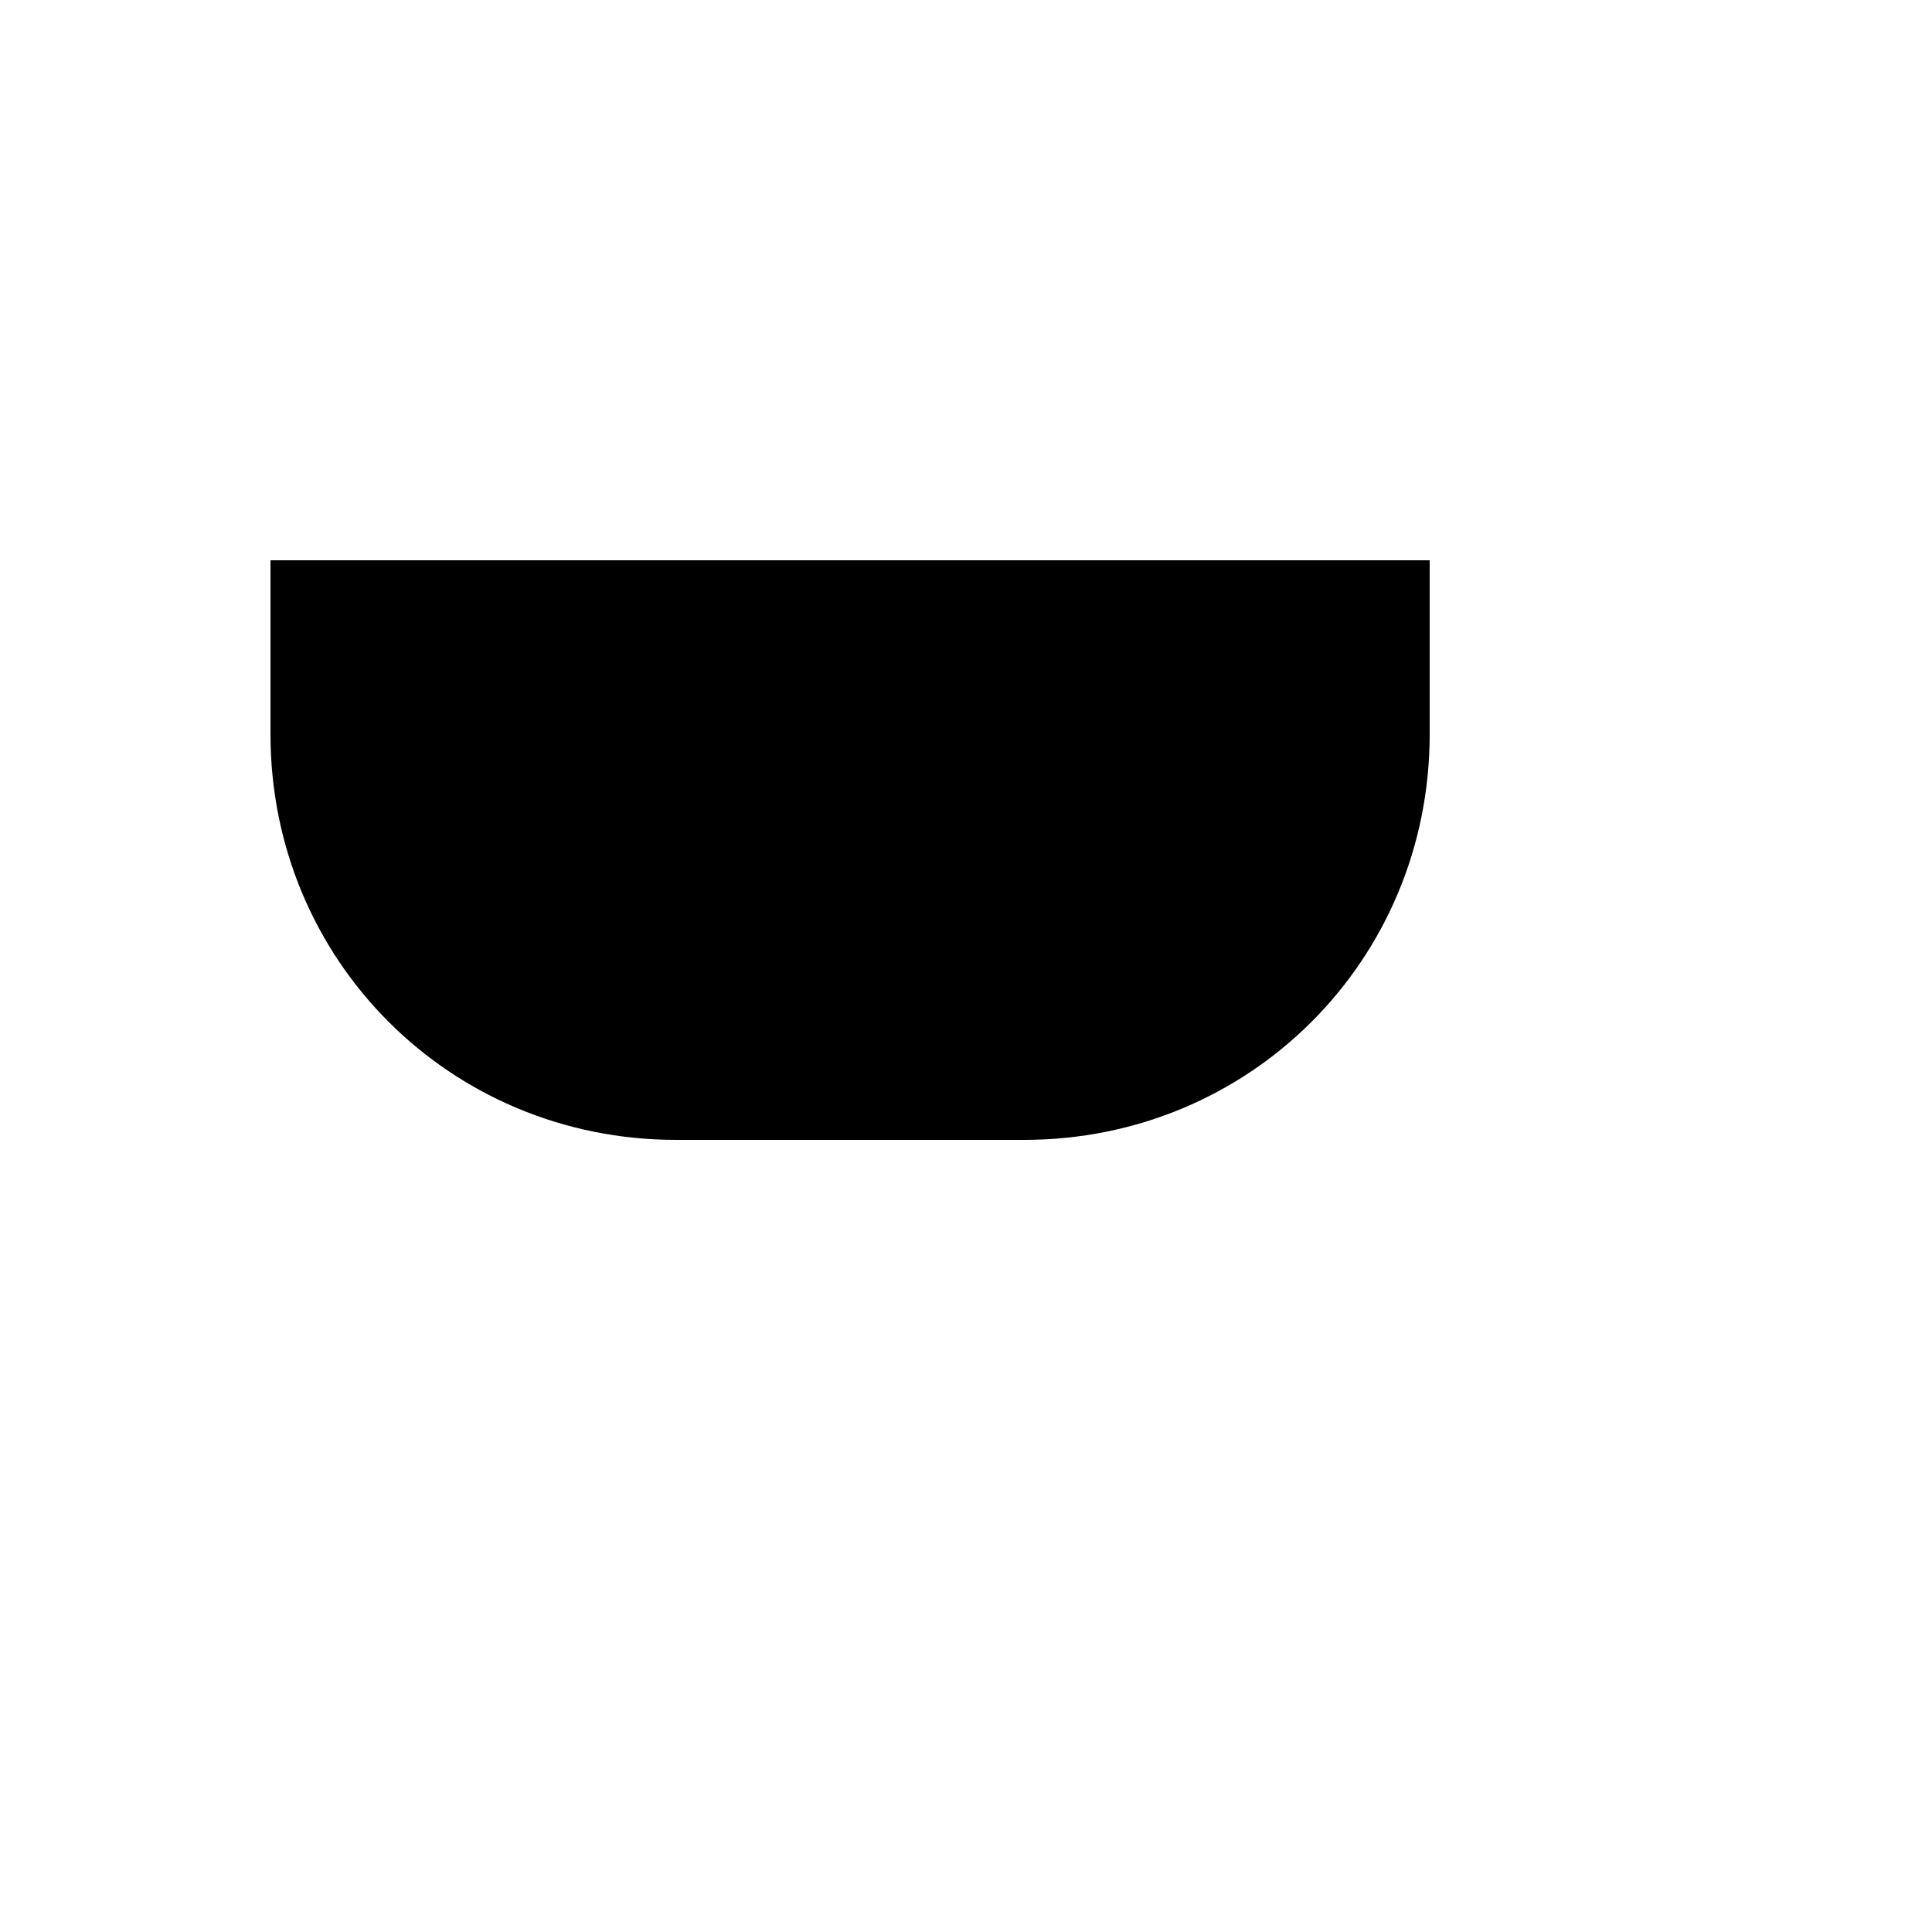 <svg xmlns="http://www.w3.org/2000/svg" version="1.1" xmlns:xlink="http://www.w3.org/1999/xlink" width="100%" height="100%" id="svgWorkerArea" viewBox="-25 -25 625 625" xmlns:idraw="https://idraw.muisca.co" style="background: white;"><defs id="defsdoc"><pattern id="patternBool" x="0" y="0" width="10" height="10" patternUnits="userSpaceOnUse" patternTransform="rotate(35)"><circle cx="5" cy="5" r="4" style="stroke: none;fill: #ff000070;"></circle></pattern></defs><g id="fileImp-286782485" class="cosito"><path id="pathImp-59382756" class="grouped" d="M437.5 212.5C437.5 285.625 379.375 343.75 306.25 343.75 306.25 343.75 193.75 343.75 193.75 343.75 120.625 343.75 62.5 285.625 62.5 212.5 62.5 212.5 62.5 156.25 62.5 156.25 62.5 156.25 437.5 156.25 437.5 156.25 437.5 156.25 437.5 212.5 437.5 212.5 437.5 212.5 437.5 212.5 437.5 212.5"></path></g></svg>